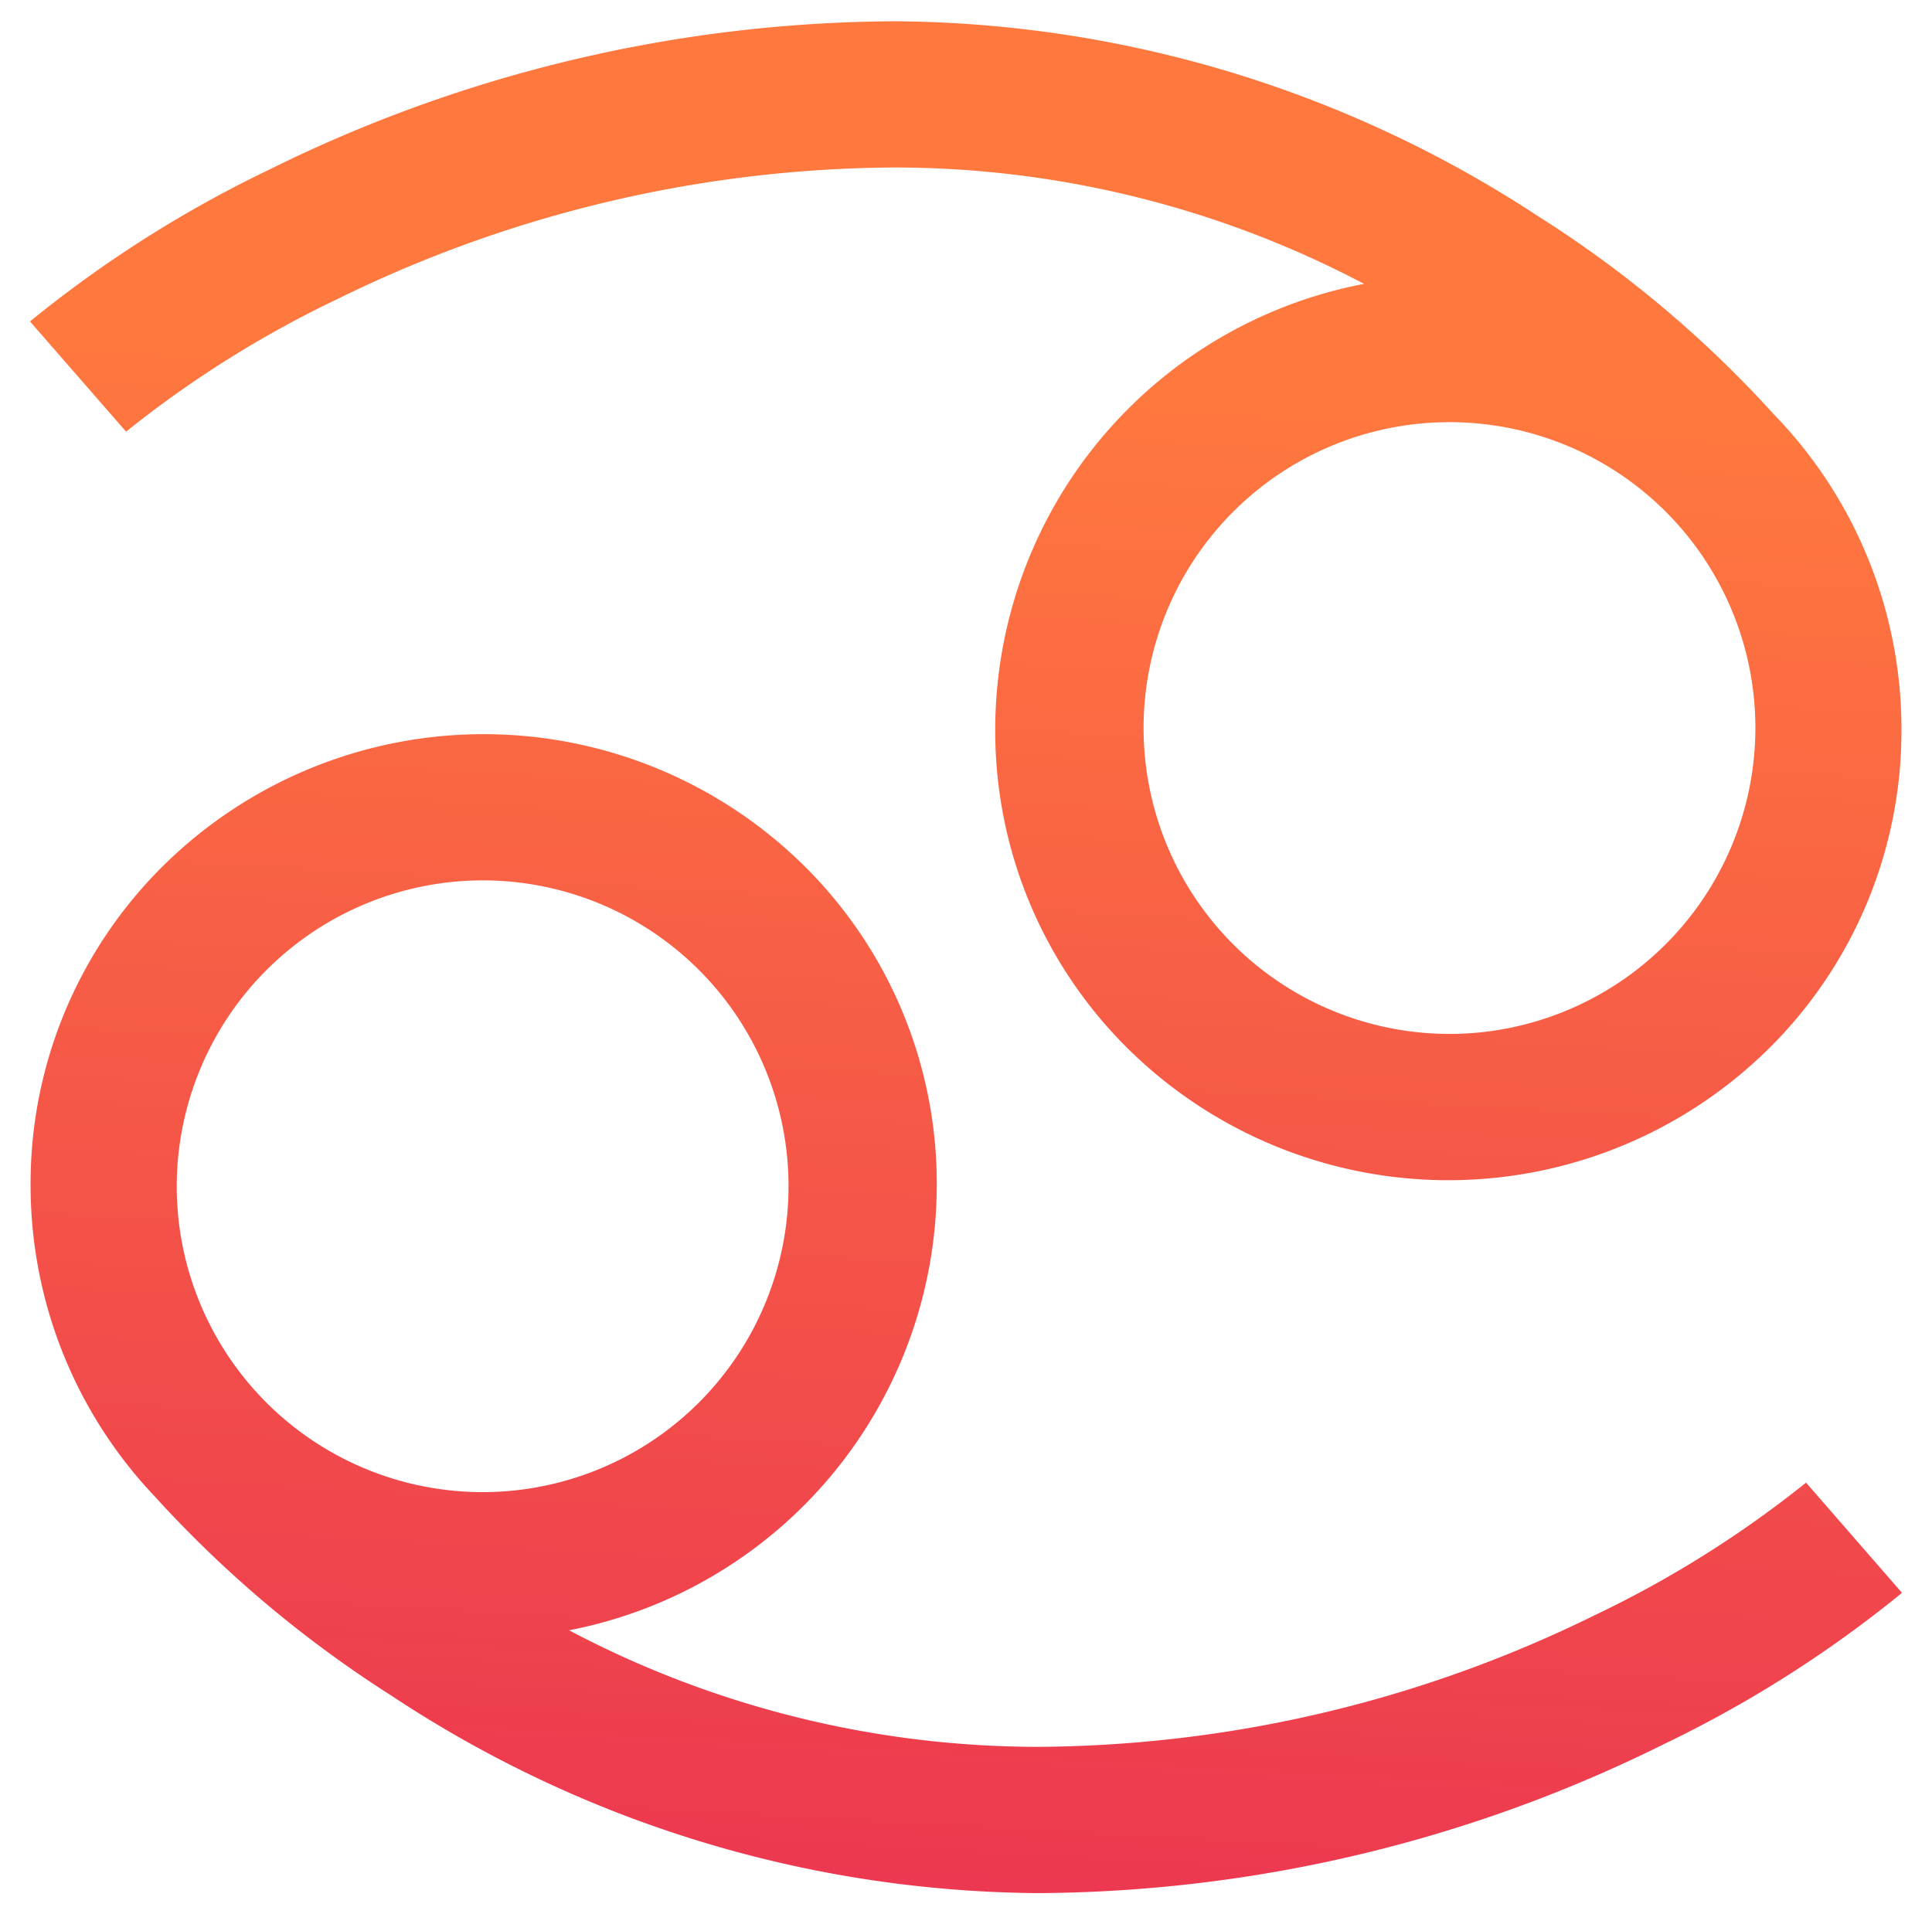 <svg xmlns="http://www.w3.org/2000/svg" xmlns:xlink="http://www.w3.org/1999/xlink" width="45.41" height="45" viewBox="0 0 45.41 45"><defs><linearGradient id="linear-gradient" x1="0.244" y1="0.183" x2="0.18" y2="1.327" gradientUnits="objectBoundingBox"><stop offset="0" stop-color="#ff783e"></stop><stop offset="1" stop-color="#e41c58"></stop></linearGradient></defs><path id="cancer" d="M7.24,6.686A29.975,29.975,0,0,1,20.322,3.6,23.688,23.688,0,0,1,31.356,6.336a10.672,10.672,0,0,0-8.669,10.471,10.5,10.5,0,0,0,3.125,7.512,10.715,10.715,0,0,0,15.05,0,10.5,10.5,0,0,0,3.125-7.512,10.623,10.623,0,0,0-3.008-7.414h0a26.789,26.789,0,0,0-5.525-4.643A27.846,27.846,0,0,0,20.322.163,33.43,33.43,0,0,0,5.61,3.657,28.121,28.121,0,0,0,0,7.219L2.258,9.81A25.419,25.419,0,0,1,7.24,6.686Zm26.1,17.281a7.19,7.19,0,1,1,7.214-7.161A7.2,7.2,0,0,1,33.336,23.968Zm8.405,10.548A25.419,25.419,0,0,1,36.76,37.64a29.975,29.975,0,0,1-13.083,3.086,23.636,23.636,0,0,1-11.007-2.74A10.672,10.672,0,0,0,21.313,27.52a10.5,10.5,0,0,0-3.125-7.512,10.715,10.715,0,0,0-15.05,0A10.5,10.5,0,0,0,.014,27.52a10.621,10.621,0,0,0,2.9,7.3l0,0a27.364,27.364,0,0,0,5.577,4.7,27.873,27.873,0,0,0,15.19,4.644A33.431,33.431,0,0,0,38.39,40.669,28.113,28.113,0,0,0,44,37.106ZM10.663,20.358A7.19,7.19,0,1,1,3.449,27.52,7.2,7.2,0,0,1,10.663,20.358Z" transform="translate(0.705 0.337)" stroke="rgba(0,0,0,0)" stroke-miterlimit="10" stroke-width="1" fill="url(#linear-gradient)"></path></svg>